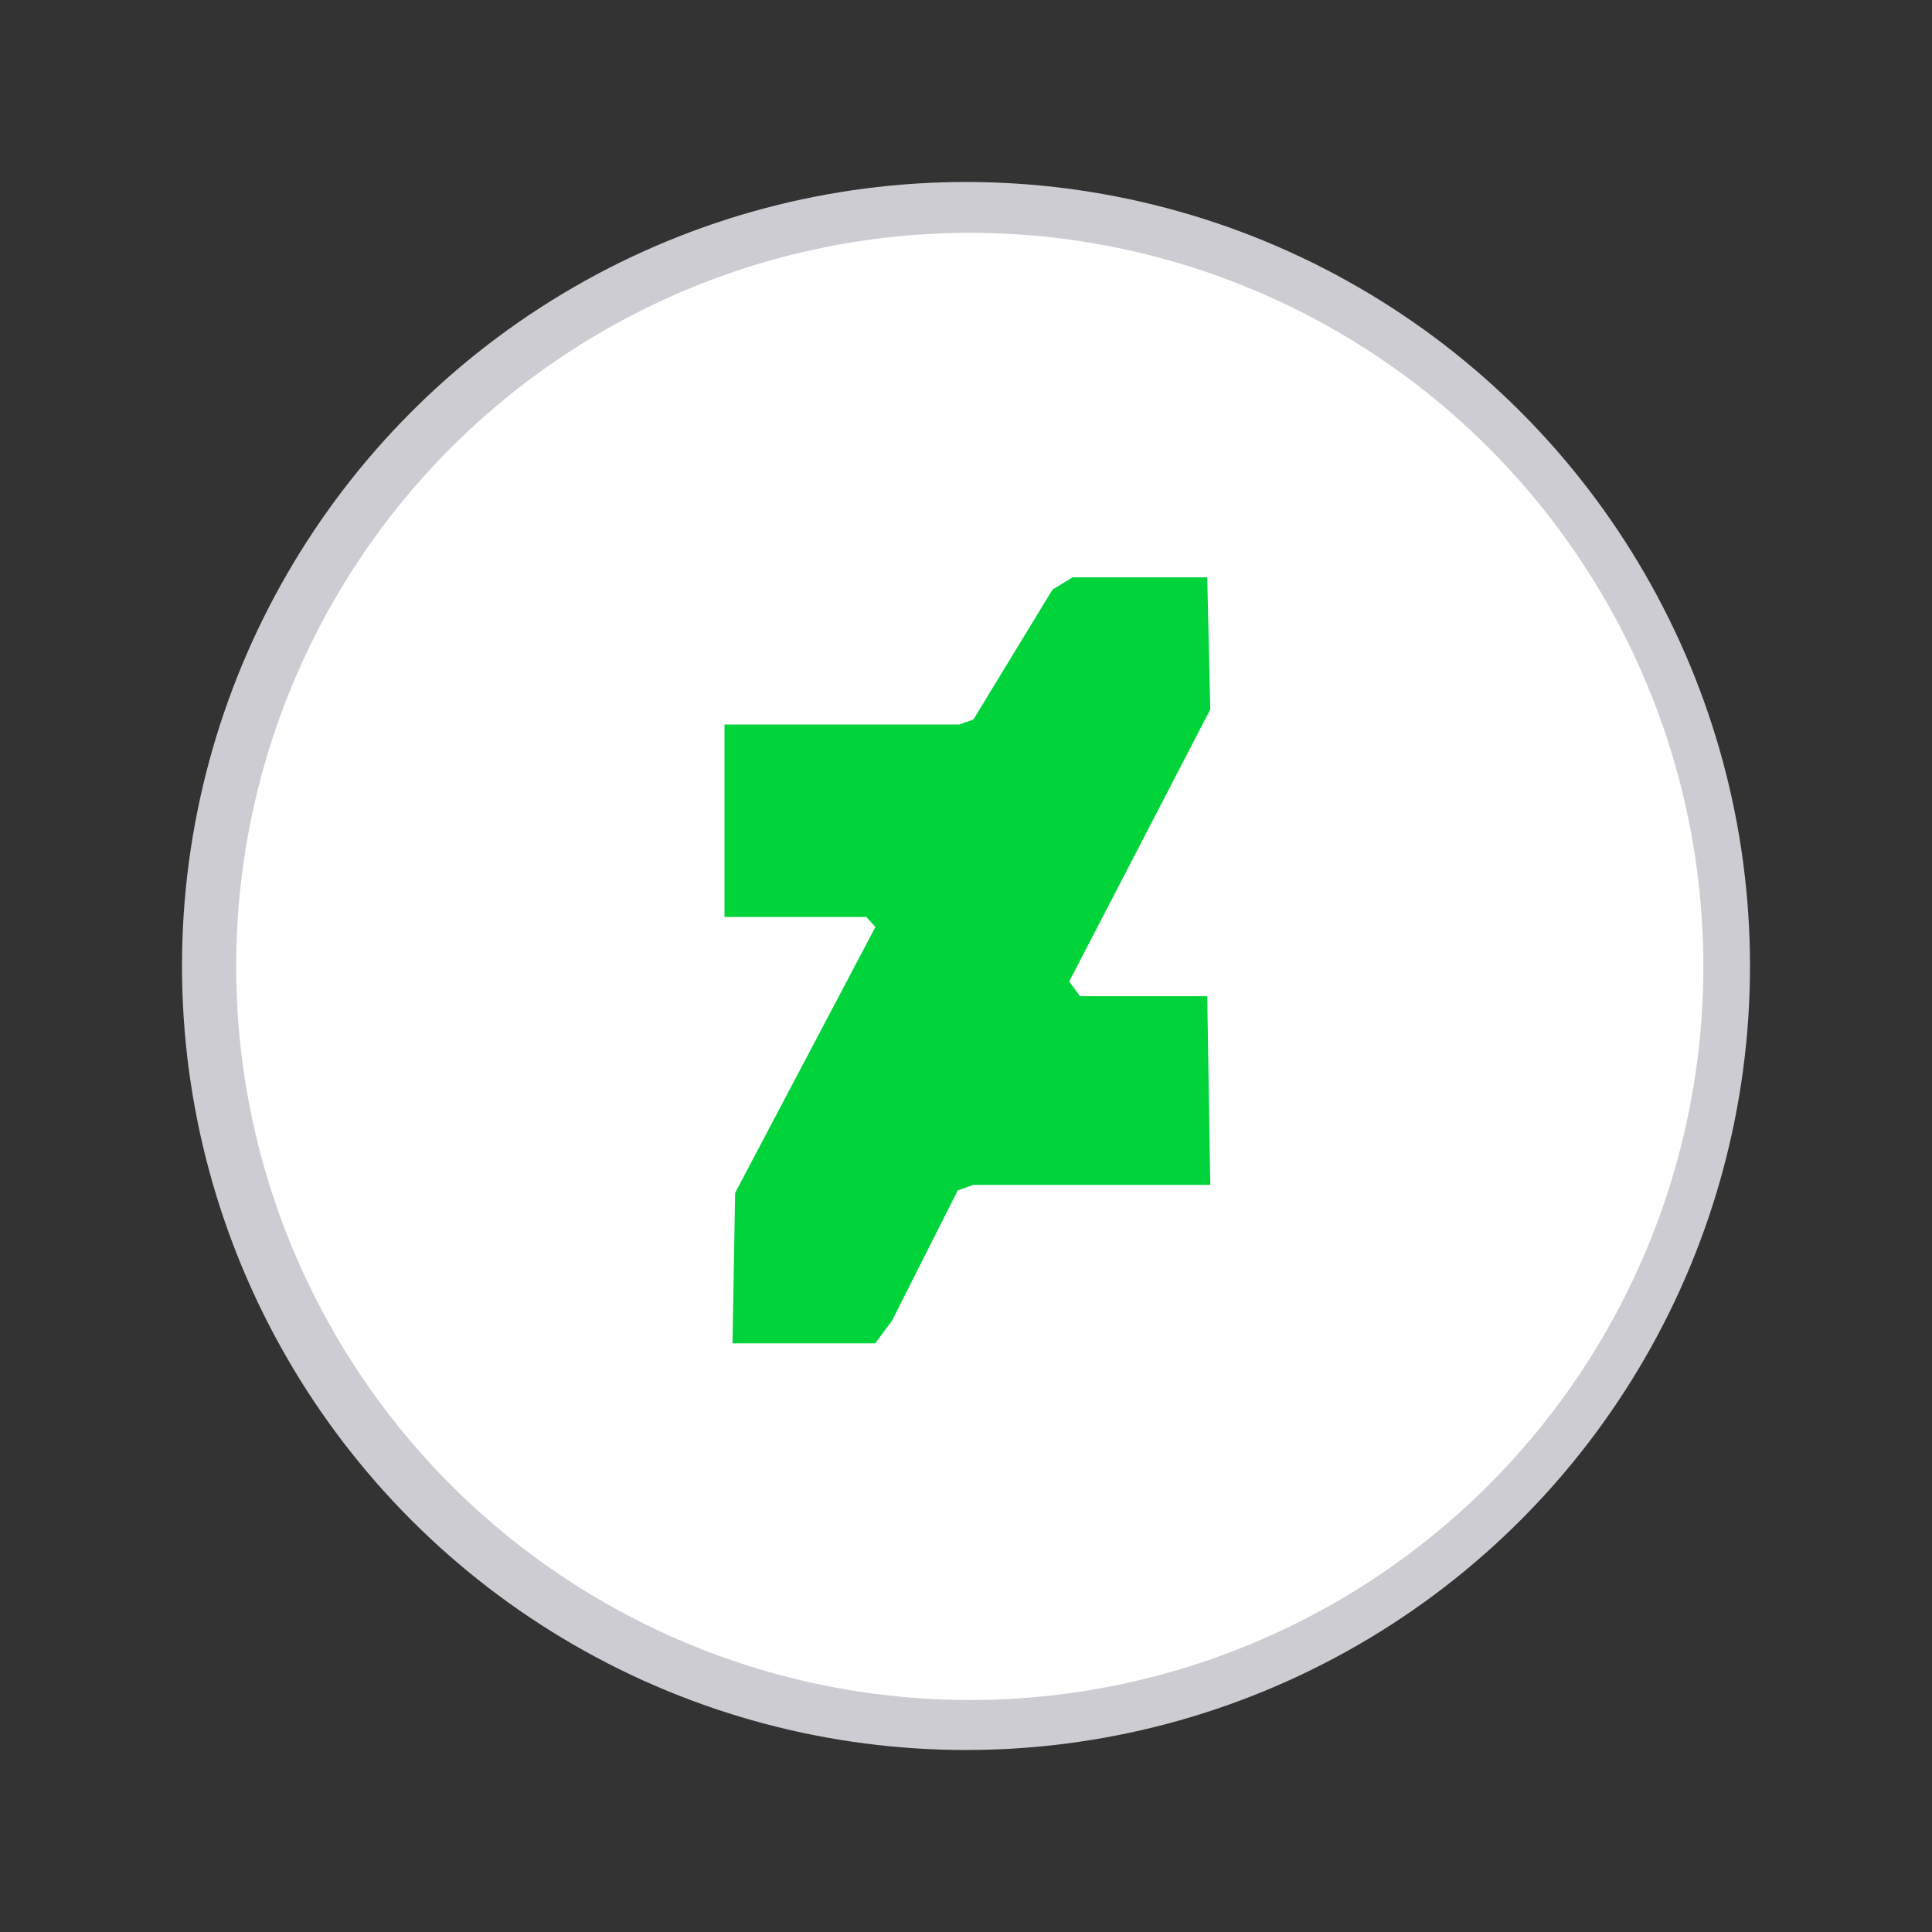 <?xml version="1.0" ?>
<svg width="800px" height="800px" viewBox="0 0 512 512" data-name="Слой 1" id="Слой_1" xmlns="http://www.w3.org/2000/svg"><rect x="0" y="0" width="512" height="512" fill="#333333" stroke="none"/><defs><style>.cls-1{fill:#cdccd2;}.cls-2{fill:#ffffff;}.cls-3{fill:#00d43a;}</style></defs><title/><circle class="cls-1" cx="256" cy="256" r="207.77"/><circle class="cls-2" cx="257" cy="256.11" r="194.41"/><polygon class="cls-3" points="192 192 254.21 192 257.97 190.67 278.93 156.24 284.25 153 319.93 153 320.74 188 283.36 260.09 286.21 264 319.93 264 320.74 314 257.97 314 253.8 315.49 236.4 349.99 231.94 356 194.12 356 194.82 316.13 231.99 245.67 229.59 243 192 243 192 192"/></svg>